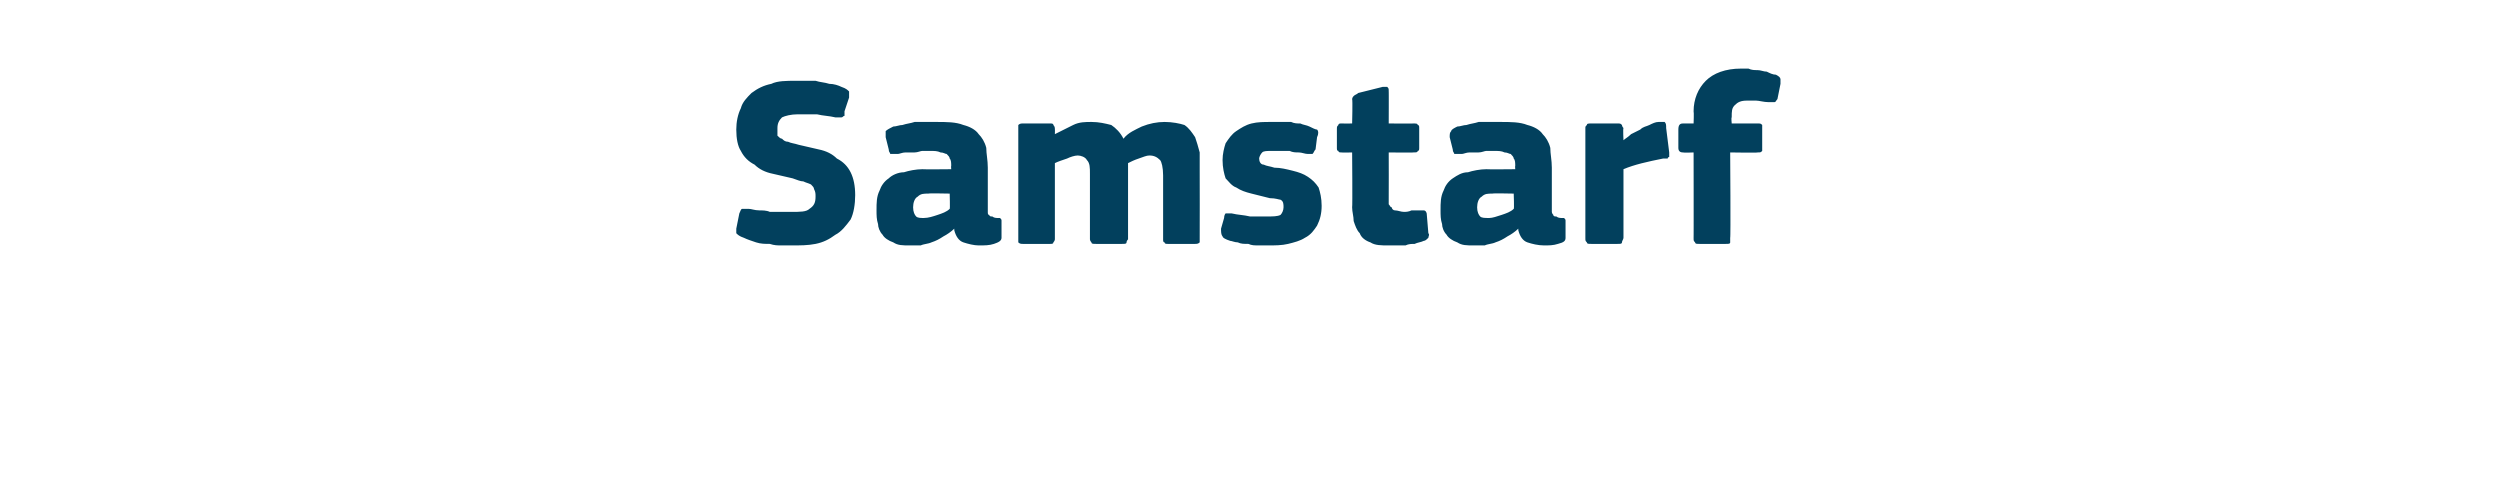 <?xml version="1.0" standalone="no"?><!DOCTYPE svg PUBLIC "-//W3C//DTD SVG 1.1//EN" "http://www.w3.org/Graphics/SVG/1.1/DTD/svg11.dtd"><svg xmlns="http://www.w3.org/2000/svg" version="1.1" width="164px" height="32px" viewBox="0 -4 164 32" style="top:-4px">  <desc>Samstarf</desc>  <defs/>  <g id="Polygon28002">    <path d="M 51.9 12.1 C 51.8 12.1 51.5 12.1 51.3 12.1 C 51 12.1 50.8 12.1 50.5 12 C 50.2 12 49.9 12 49.6 11.9 C 49.3 11.8 49 11.7 48.8 11.6 C 48.5 11.5 48.4 11.4 48.3 11.3 C 48.3 11.2 48.3 11.1 48.3 11 C 48.3 11 48.5 10 48.5 10 C 48.6 9.8 48.6 9.7 48.7 9.7 C 48.8 9.7 48.9 9.7 49.1 9.7 C 49.3 9.7 49.5 9.8 49.8 9.8 C 50 9.8 50.3 9.8 50.5 9.9 C 50.7 9.9 51 9.9 51.2 9.9 C 51.5 9.9 51.7 9.9 51.9 9.9 C 52.5 9.9 52.9 9.9 53.1 9.7 C 53.4 9.5 53.5 9.3 53.5 8.9 C 53.5 8.7 53.5 8.6 53.4 8.4 C 53.4 8.3 53.3 8.2 53.2 8.1 C 53 8 52.9 8 52.7 7.9 C 52.5 7.9 52.3 7.8 52 7.7 C 51.6 7.6 51.1 7.5 50.7 7.4 C 50.2 7.3 49.8 7.1 49.5 6.8 C 49.1 6.6 48.8 6.3 48.6 5.9 C 48.4 5.6 48.3 5.1 48.3 4.5 C 48.3 4 48.4 3.5 48.6 3.1 C 48.7 2.7 49 2.4 49.3 2.1 C 49.7 1.8 50.1 1.6 50.6 1.5 C 51 1.3 51.6 1.3 52.2 1.3 C 52.3 1.3 52.5 1.3 52.7 1.3 C 53 1.3 53.2 1.3 53.5 1.3 C 53.8 1.4 54.1 1.4 54.4 1.5 C 54.7 1.5 55 1.6 55.2 1.7 C 55.5 1.8 55.6 1.9 55.7 2 C 55.7 2.1 55.7 2.3 55.7 2.4 C 55.7 2.4 55.4 3.3 55.4 3.3 C 55.4 3.5 55.4 3.5 55.4 3.6 C 55.3 3.6 55.3 3.7 55.2 3.7 C 55.2 3.7 55.1 3.7 55 3.7 C 55 3.7 54.9 3.7 54.8 3.7 C 54.4 3.6 54 3.6 53.6 3.5 C 53.3 3.5 52.8 3.5 52.3 3.5 C 51.9 3.5 51.5 3.6 51.3 3.7 C 51.1 3.9 51 4.1 51 4.4 C 51 4.6 51 4.8 51 4.9 C 51.1 5 51.2 5.1 51.3 5.1 C 51.4 5.2 51.5 5.3 51.7 5.3 C 51.9 5.4 52.1 5.4 52.4 5.5 C 52.8 5.6 53.3 5.7 53.7 5.8 C 54.2 5.9 54.6 6.1 54.9 6.4 C 55.3 6.6 55.6 6.9 55.8 7.3 C 56 7.7 56.1 8.2 56.1 8.8 C 56.1 9.4 56 10 55.8 10.4 C 55.5 10.8 55.2 11.2 54.8 11.4 C 54.4 11.7 54 11.9 53.5 12 C 53 12.1 52.5 12.1 51.9 12.1 Z M 62.3 8.7 C 62.3 8.7 60.89 8.67 60.9 8.7 C 60.6 8.7 60.4 8.7 60.2 8.9 C 60 9 59.9 9.3 59.9 9.6 C 59.9 9.9 60 10.1 60.1 10.2 C 60.2 10.3 60.4 10.3 60.6 10.3 C 60.9 10.3 61.2 10.2 61.5 10.1 C 61.8 10 62.1 9.9 62.3 9.7 C 62.33 9.74 62.3 8.7 62.3 8.7 Z M 62.6 11 C 62.4 11.2 62.1 11.4 61.9 11.5 C 61.6 11.7 61.4 11.8 61.1 11.9 C 60.9 12 60.6 12 60.4 12.1 C 60.1 12.1 59.9 12.1 59.7 12.1 C 59.2 12.1 58.9 12.1 58.6 11.9 C 58.3 11.8 58 11.6 57.9 11.4 C 57.7 11.2 57.6 10.9 57.6 10.7 C 57.5 10.4 57.5 10.1 57.5 9.8 C 57.5 9.3 57.5 8.9 57.7 8.5 C 57.8 8.2 58 7.9 58.3 7.7 C 58.5 7.5 58.9 7.3 59.3 7.3 C 59.6 7.2 60.1 7.1 60.5 7.1 C 60.54 7.12 62.4 7.1 62.4 7.1 C 62.4 7.1 62.38 6.86 62.4 6.9 C 62.4 6.7 62.4 6.5 62.3 6.4 C 62.3 6.3 62.2 6.2 62.1 6.1 C 62 6.1 61.9 6 61.7 6 C 61.5 5.9 61.3 5.9 61 5.9 C 60.9 5.9 60.7 5.9 60.5 5.9 C 60.4 5.9 60.2 6 60 6 C 59.8 6 59.6 6 59.4 6 C 59.2 6 59 6.1 58.9 6.1 C 58.6 6.1 58.5 6.1 58.4 6.1 C 58.4 6 58.3 6 58.3 5.8 C 58.3 5.8 58.1 5 58.1 5 C 58.1 4.8 58.1 4.7 58.1 4.6 C 58.2 4.5 58.4 4.4 58.6 4.3 C 58.8 4.3 59 4.2 59.2 4.2 C 59.5 4.1 59.7 4.1 60 4 C 60.2 4 60.5 4 60.7 4 C 61 4 61.2 4 61.4 4 C 62.1 4 62.7 4 63.2 4.2 C 63.6 4.3 64 4.5 64.2 4.8 C 64.4 5 64.6 5.3 64.7 5.7 C 64.7 6.1 64.8 6.5 64.8 7 C 64.8 7 64.8 9.5 64.8 9.5 C 64.8 9.7 64.8 9.8 64.8 9.9 C 64.8 10 64.8 10.1 64.9 10.1 C 64.9 10.2 65 10.2 65.1 10.2 C 65.1 10.2 65.2 10.3 65.4 10.3 C 65.5 10.3 65.6 10.3 65.6 10.3 C 65.7 10.4 65.7 10.4 65.7 10.5 C 65.7 10.5 65.7 11.6 65.7 11.6 C 65.7 11.8 65.5 11.9 65.2 12 C 64.9 12.1 64.6 12.1 64.2 12.1 C 63.9 12.1 63.5 12 63.2 11.9 C 62.9 11.8 62.7 11.5 62.6 11.1 C 62.6 11.1 62.6 11 62.6 11 Z M 78.7 11.7 C 78.7 11.7 78.7 11.8 78.7 11.9 C 78.6 12 78.5 12 78.4 12 C 78.4 12 76.6 12 76.6 12 C 76.5 12 76.4 12 76.4 11.9 C 76.3 11.9 76.3 11.8 76.3 11.7 C 76.3 11.7 76.3 7.5 76.3 7.5 C 76.3 7 76.2 6.6 76.1 6.5 C 75.9 6.3 75.7 6.2 75.4 6.2 C 75.2 6.2 75 6.3 74.7 6.4 C 74.4 6.5 74.2 6.6 74 6.7 C 74 6.7 74 11.7 74 11.7 C 74 11.7 73.9 11.8 73.9 11.9 C 73.9 12 73.8 12 73.6 12 C 73.6 12 71.9 12 71.9 12 C 71.7 12 71.6 12 71.6 11.9 C 71.6 11.9 71.5 11.8 71.5 11.7 C 71.5 11.7 71.5 7.4 71.5 7.4 C 71.5 7 71.5 6.7 71.3 6.5 C 71.2 6.3 70.9 6.2 70.7 6.2 C 70.5 6.2 70.2 6.3 70 6.4 C 69.7 6.5 69.4 6.6 69.2 6.7 C 69.2 6.7 69.2 11.7 69.2 11.7 C 69.2 11.7 69.2 11.8 69.1 11.9 C 69.1 12 69 12 68.9 12 C 68.9 12 67.1 12 67.1 12 C 67 12 66.9 12 66.8 11.9 C 66.8 11.9 66.8 11.8 66.8 11.7 C 66.8 11.7 66.8 4.5 66.8 4.5 C 66.8 4.4 66.8 4.3 66.8 4.2 C 66.9 4.1 67 4.1 67.1 4.1 C 67.1 4.1 68.9 4.1 68.9 4.1 C 69 4.1 69.1 4.1 69.1 4.2 C 69.2 4.3 69.2 4.4 69.2 4.5 C 69.21 4.46 69.2 4.8 69.2 4.8 C 69.2 4.8 69.24 4.85 69.2 4.8 C 69.6 4.6 70 4.4 70.4 4.2 C 70.8 4 71.2 4 71.6 4 C 72.1 4 72.5 4.1 72.9 4.2 C 73.2 4.4 73.5 4.7 73.7 5.1 C 74 4.7 74.5 4.5 74.9 4.3 C 75.4 4.1 75.9 4 76.4 4 C 76.9 4 77.4 4.1 77.7 4.2 C 78 4.4 78.2 4.7 78.4 5 C 78.5 5.3 78.6 5.6 78.7 6 C 78.7 6.4 78.7 6.7 78.7 7.1 C 78.71 7.1 78.7 11.7 78.7 11.7 C 78.7 11.7 78.71 11.66 78.7 11.7 Z M 86.7 9.5 C 86.7 10 86.6 10.4 86.4 10.8 C 86.2 11.1 86 11.4 85.6 11.6 C 85.3 11.8 84.9 11.9 84.5 12 C 84.1 12.1 83.6 12.1 83.2 12.1 C 83 12.1 82.8 12.1 82.6 12.1 C 82.3 12.1 82.1 12.1 81.9 12 C 81.6 12 81.4 12 81.2 11.9 C 81 11.9 80.8 11.8 80.7 11.8 C 80.4 11.7 80.2 11.6 80.2 11.5 C 80.1 11.4 80.1 11.2 80.1 11 C 80.1 11 80.3 10.3 80.3 10.3 C 80.3 10.1 80.4 10 80.4 10 C 80.5 10 80.6 10 80.8 10 C 81.2 10.1 81.6 10.1 82 10.2 C 82.5 10.2 82.8 10.2 83.1 10.2 C 83.5 10.2 83.8 10.2 84 10.1 C 84.1 10 84.2 9.8 84.2 9.6 C 84.2 9.4 84.2 9.2 84 9.1 C 83.9 9.1 83.7 9 83.3 9 C 82.9 8.9 82.5 8.8 82.1 8.7 C 81.7 8.6 81.4 8.5 81.1 8.3 C 80.8 8.2 80.6 7.9 80.4 7.7 C 80.3 7.4 80.2 7 80.2 6.5 C 80.2 6.1 80.3 5.7 80.4 5.4 C 80.6 5.1 80.8 4.8 81.1 4.6 C 81.4 4.4 81.7 4.2 82.1 4.1 C 82.5 4 82.9 4 83.4 4 C 83.6 4 83.8 4 84 4 C 84.2 4 84.5 4 84.7 4 C 84.9 4.1 85.1 4.1 85.3 4.1 C 85.5 4.2 85.7 4.2 85.9 4.3 C 86.1 4.4 86.3 4.5 86.4 4.5 C 86.5 4.6 86.5 4.8 86.4 5 C 86.4 5 86.3 5.8 86.3 5.8 C 86.2 5.9 86.2 6 86.1 6.1 C 86.1 6.1 86 6.1 85.8 6.1 C 85.6 6.1 85.4 6 85.2 6 C 85 6 84.8 6 84.6 5.9 C 84.4 5.9 84.2 5.9 84 5.9 C 83.8 5.9 83.6 5.9 83.5 5.9 C 83.1 5.9 82.9 5.9 82.8 6 C 82.7 6.1 82.6 6.3 82.6 6.4 C 82.6 6.6 82.7 6.8 82.9 6.8 C 83.1 6.9 83.3 6.9 83.6 7 C 84 7 84.4 7.1 84.8 7.2 C 85.2 7.3 85.5 7.4 85.8 7.6 C 86.1 7.8 86.3 8 86.5 8.3 C 86.6 8.6 86.7 9 86.7 9.5 Z M 93.7 11.3 C 93.8 11.4 93.7 11.5 93.7 11.6 C 93.6 11.7 93.5 11.8 93.4 11.8 C 93.2 11.9 93 11.9 92.8 12 C 92.6 12 92.4 12 92.2 12.1 C 92 12.1 91.8 12.1 91.6 12.1 C 91.4 12.1 91.2 12.1 91.1 12.1 C 90.6 12.1 90.2 12.1 89.9 11.9 C 89.6 11.8 89.3 11.6 89.2 11.3 C 89 11.1 88.9 10.8 88.8 10.5 C 88.8 10.2 88.7 9.9 88.7 9.6 C 88.73 9.58 88.7 6 88.7 6 C 88.7 6 88.02 6.02 88 6 C 87.9 6 87.8 6 87.8 5.9 C 87.7 5.9 87.7 5.8 87.7 5.7 C 87.7 5.7 87.7 4.5 87.7 4.5 C 87.7 4.3 87.7 4.3 87.8 4.2 C 87.8 4.1 87.9 4.1 88 4.1 C 88.02 4.11 88.7 4.1 88.7 4.1 C 88.7 4.1 88.74 2.54 88.7 2.5 C 88.7 2.4 88.8 2.3 88.8 2.3 C 88.9 2.2 89 2.2 89.1 2.1 C 89.1 2.1 90.7 1.7 90.7 1.7 C 90.8 1.7 90.9 1.7 91 1.7 C 91.1 1.8 91.1 1.8 91.1 2 C 91.11 1.97 91.1 4.1 91.1 4.1 C 91.1 4.1 92.74 4.11 92.7 4.1 C 92.9 4.1 93 4.1 93 4.2 C 93.1 4.2 93.1 4.3 93.1 4.4 C 93.1 4.4 93.1 5.7 93.1 5.7 C 93.1 5.8 93.1 5.9 93 5.9 C 93 6 92.9 6 92.7 6 C 92.74 6.02 91.1 6 91.1 6 C 91.1 6 91.11 8.99 91.1 9 C 91.1 9.1 91.1 9.3 91.1 9.4 C 91.2 9.5 91.2 9.6 91.3 9.6 C 91.3 9.7 91.4 9.8 91.5 9.8 C 91.7 9.8 91.9 9.9 92.1 9.9 C 92.2 9.9 92.4 9.9 92.6 9.8 C 92.8 9.8 93 9.8 93.2 9.8 C 93.3 9.8 93.4 9.8 93.4 9.8 C 93.5 9.8 93.6 9.9 93.6 10.1 C 93.6 10.1 93.7 11.3 93.7 11.3 Z M 99.3 8.7 C 99.3 8.7 97.9 8.67 97.9 8.7 C 97.6 8.7 97.4 8.7 97.2 8.9 C 97 9 96.9 9.3 96.9 9.6 C 96.9 9.9 97 10.1 97.1 10.2 C 97.2 10.3 97.4 10.3 97.7 10.3 C 97.9 10.3 98.2 10.2 98.5 10.1 C 98.8 10 99.1 9.9 99.3 9.7 C 99.34 9.74 99.3 8.7 99.3 8.7 Z M 99.6 11 C 99.4 11.2 99.1 11.4 98.9 11.5 C 98.6 11.7 98.4 11.8 98.1 11.9 C 97.9 12 97.6 12 97.4 12.1 C 97.1 12.1 96.9 12.1 96.7 12.1 C 96.2 12.1 95.9 12.1 95.6 11.9 C 95.3 11.8 95 11.6 94.9 11.4 C 94.7 11.2 94.6 10.9 94.6 10.7 C 94.5 10.4 94.5 10.1 94.5 9.8 C 94.5 9.3 94.5 8.9 94.7 8.5 C 94.8 8.2 95 7.9 95.3 7.7 C 95.6 7.5 95.9 7.3 96.3 7.3 C 96.6 7.2 97.1 7.1 97.5 7.1 C 97.54 7.12 99.4 7.1 99.4 7.1 C 99.4 7.1 99.38 6.86 99.4 6.9 C 99.4 6.7 99.4 6.5 99.3 6.4 C 99.3 6.3 99.2 6.2 99.1 6.1 C 99 6.1 98.9 6 98.7 6 C 98.5 5.9 98.3 5.9 98 5.9 C 97.9 5.9 97.7 5.9 97.5 5.9 C 97.4 5.9 97.2 6 97 6 C 96.8 6 96.6 6 96.4 6 C 96.2 6 96 6.1 95.9 6.1 C 95.7 6.1 95.5 6.1 95.4 6.1 C 95.4 6 95.3 6 95.3 5.8 C 95.3 5.8 95.1 5 95.1 5 C 95.1 4.8 95.1 4.7 95.2 4.6 C 95.2 4.5 95.4 4.4 95.6 4.3 C 95.8 4.3 96 4.2 96.2 4.2 C 96.5 4.1 96.7 4.1 97 4 C 97.2 4 97.5 4 97.7 4 C 98 4 98.2 4 98.4 4 C 99.1 4 99.7 4 100.2 4.2 C 100.6 4.3 101 4.5 101.2 4.8 C 101.4 5 101.6 5.3 101.7 5.7 C 101.7 6.1 101.8 6.5 101.8 7 C 101.8 7 101.8 9.5 101.8 9.5 C 101.8 9.7 101.8 9.8 101.8 9.9 C 101.8 10 101.9 10.1 101.9 10.1 C 101.9 10.2 102 10.2 102.1 10.2 C 102.1 10.2 102.2 10.3 102.4 10.3 C 102.5 10.3 102.6 10.3 102.6 10.3 C 102.7 10.4 102.7 10.4 102.7 10.5 C 102.7 10.5 102.7 11.6 102.7 11.6 C 102.7 11.8 102.6 11.9 102.2 12 C 101.9 12.1 101.6 12.1 101.3 12.1 C 100.9 12.1 100.5 12 100.2 11.9 C 99.9 11.8 99.7 11.5 99.6 11.1 C 99.6 11.1 99.6 11 99.6 11 Z M 106.5 5.2 C 106.5 5.2 106.49 5.25 106.5 5.2 C 106.6 5.1 106.8 5 107 4.8 C 107.2 4.7 107.4 4.6 107.6 4.5 C 107.8 4.3 108 4.3 108.2 4.2 C 108.4 4.1 108.6 4 108.8 4 C 109 4 109.1 4 109.2 4 C 109.3 4.1 109.3 4.2 109.3 4.4 C 109.3 4.4 109.5 6 109.5 6 C 109.5 6 109.5 6.1 109.5 6.1 C 109.5 6.2 109.5 6.2 109.5 6.3 C 109.5 6.3 109.4 6.3 109.4 6.4 C 109.3 6.4 109.2 6.4 109.1 6.4 C 108.1 6.6 107.2 6.8 106.5 7.1 C 106.5 7.1 106.5 11.6 106.5 11.6 C 106.5 11.7 106.4 11.8 106.4 11.9 C 106.4 12 106.3 12 106.1 12 C 106.1 12 104.4 12 104.4 12 C 104.2 12 104.1 12 104.1 11.9 C 104 11.8 104 11.8 104 11.6 C 104 11.6 104 4.4 104 4.4 C 104 4.3 104 4.3 104.1 4.2 C 104.1 4.1 104.2 4.1 104.4 4.1 C 104.4 4.1 106.1 4.1 106.1 4.1 C 106.3 4.1 106.3 4.1 106.4 4.2 C 106.4 4.3 106.5 4.4 106.5 4.4 C 106.46 4.45 106.5 5.2 106.5 5.2 Z M 113.5 11.6 C 113.5 11.7 113.5 11.8 113.5 11.9 C 113.5 12 113.4 12 113.2 12 C 113.2 12 111.5 12 111.5 12 C 111.3 12 111.2 12 111.2 11.9 C 111.1 11.8 111.1 11.8 111.1 11.6 C 111.11 11.65 111.1 6 111.1 6 C 111.1 6 110.44 6.03 110.4 6 C 110.2 6 110.1 5.9 110.1 5.7 C 110.1 5.7 110.1 4.5 110.1 4.5 C 110.1 4.2 110.2 4.1 110.4 4.1 C 110.44 4.1 111.1 4.1 111.1 4.1 C 111.1 4.1 111.13 3.34 111.1 3.3 C 111.1 2.5 111.4 1.8 111.9 1.3 C 112.4 0.8 113.2 0.5 114.2 0.5 C 114.4 0.5 114.6 0.5 114.7 0.5 C 114.9 0.6 115.1 0.6 115.3 0.6 C 115.5 0.6 115.7 0.7 115.9 0.7 C 116.1 0.8 116.3 0.9 116.5 0.9 C 116.7 1 116.8 1.1 116.8 1.2 C 116.8 1.3 116.8 1.4 116.8 1.5 C 116.8 1.5 116.6 2.5 116.6 2.5 C 116.5 2.6 116.5 2.7 116.4 2.7 C 116.3 2.7 116.2 2.7 116 2.7 C 115.7 2.7 115.4 2.6 115.2 2.6 C 114.9 2.6 114.7 2.6 114.6 2.6 C 114.2 2.6 114 2.7 113.8 2.9 C 113.6 3.1 113.6 3.3 113.6 3.7 C 113.56 3.7 113.6 4.1 113.6 4.1 C 113.6 4.1 115.3 4.1 115.3 4.1 C 115.5 4.1 115.5 4.1 115.6 4.2 C 115.6 4.2 115.6 4.3 115.6 4.4 C 115.6 4.4 115.6 5.7 115.6 5.7 C 115.6 5.8 115.6 5.9 115.6 5.9 C 115.5 6 115.5 6 115.3 6 C 115.3 6.03 113.5 6 113.5 6 C 113.5 6 113.54 11.65 113.5 11.6 Z " stroke="none" fill="#02405d"/>  </g></svg>